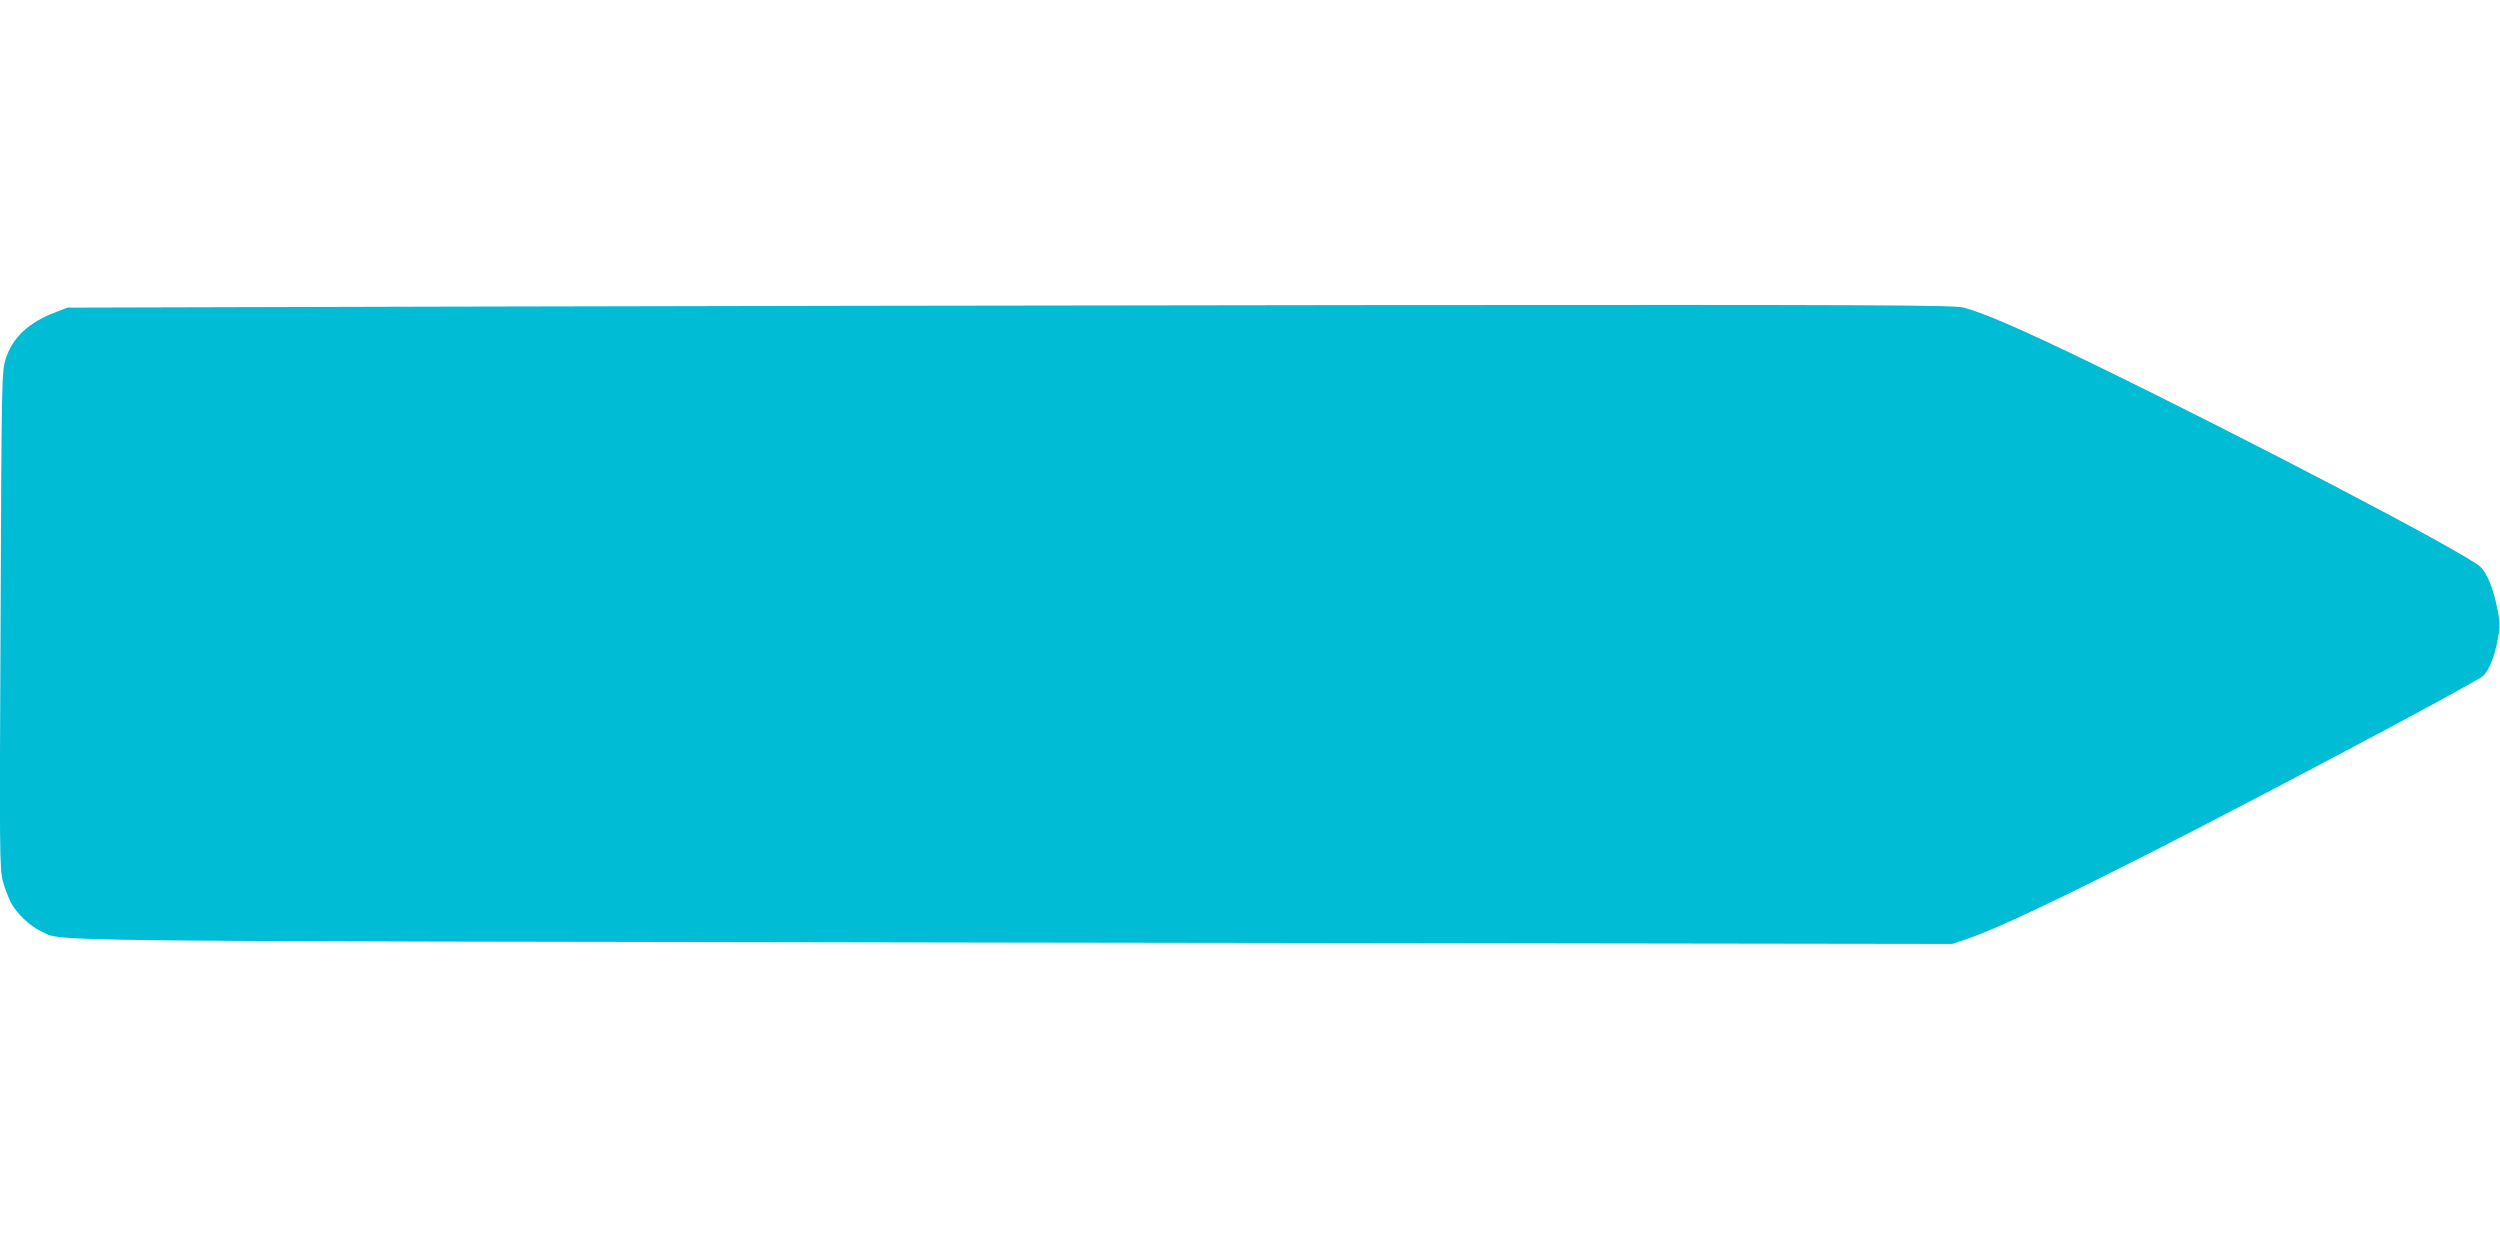 <?xml version="1.0" standalone="no"?>
<!DOCTYPE svg PUBLIC "-//W3C//DTD SVG 20010904//EN"
 "http://www.w3.org/TR/2001/REC-SVG-20010904/DTD/svg10.dtd">
<svg version="1.0" xmlns="http://www.w3.org/2000/svg"
 width="1280pt" height="640pt" viewBox="0 0 1280 640"
 preserveAspectRatio="xMidYMid meet">
<g transform="translate(0,640) scale(0.1,-0.1)"
fill="#00bcd4" stroke="none">
<path d="M2235 4830 l-1890 -5 -59 -23 c-140 -53 -222 -130 -257 -240 -20 -66
-21 -86 -26 -1339 -6 -1196 -5 -1275 12 -1335 9 -35 28 -83 40 -108 29 -56
102 -125 161 -151 112 -50 -153 -47 4979 -55 l4800 -7 80 27 c221 75 878 401
1925 956 377 199 697 374 712 388 33 31 61 101 78 197 11 60 10 82 -5 155 -20
99 -53 180 -88 210 -85 74 -1182 648 -1977 1035 -361 175 -562 263 -666 290
-51 13 -407 15 -2994 13 -1614 -2 -3785 -5 -4825 -8z"/>
</g>
</svg>
